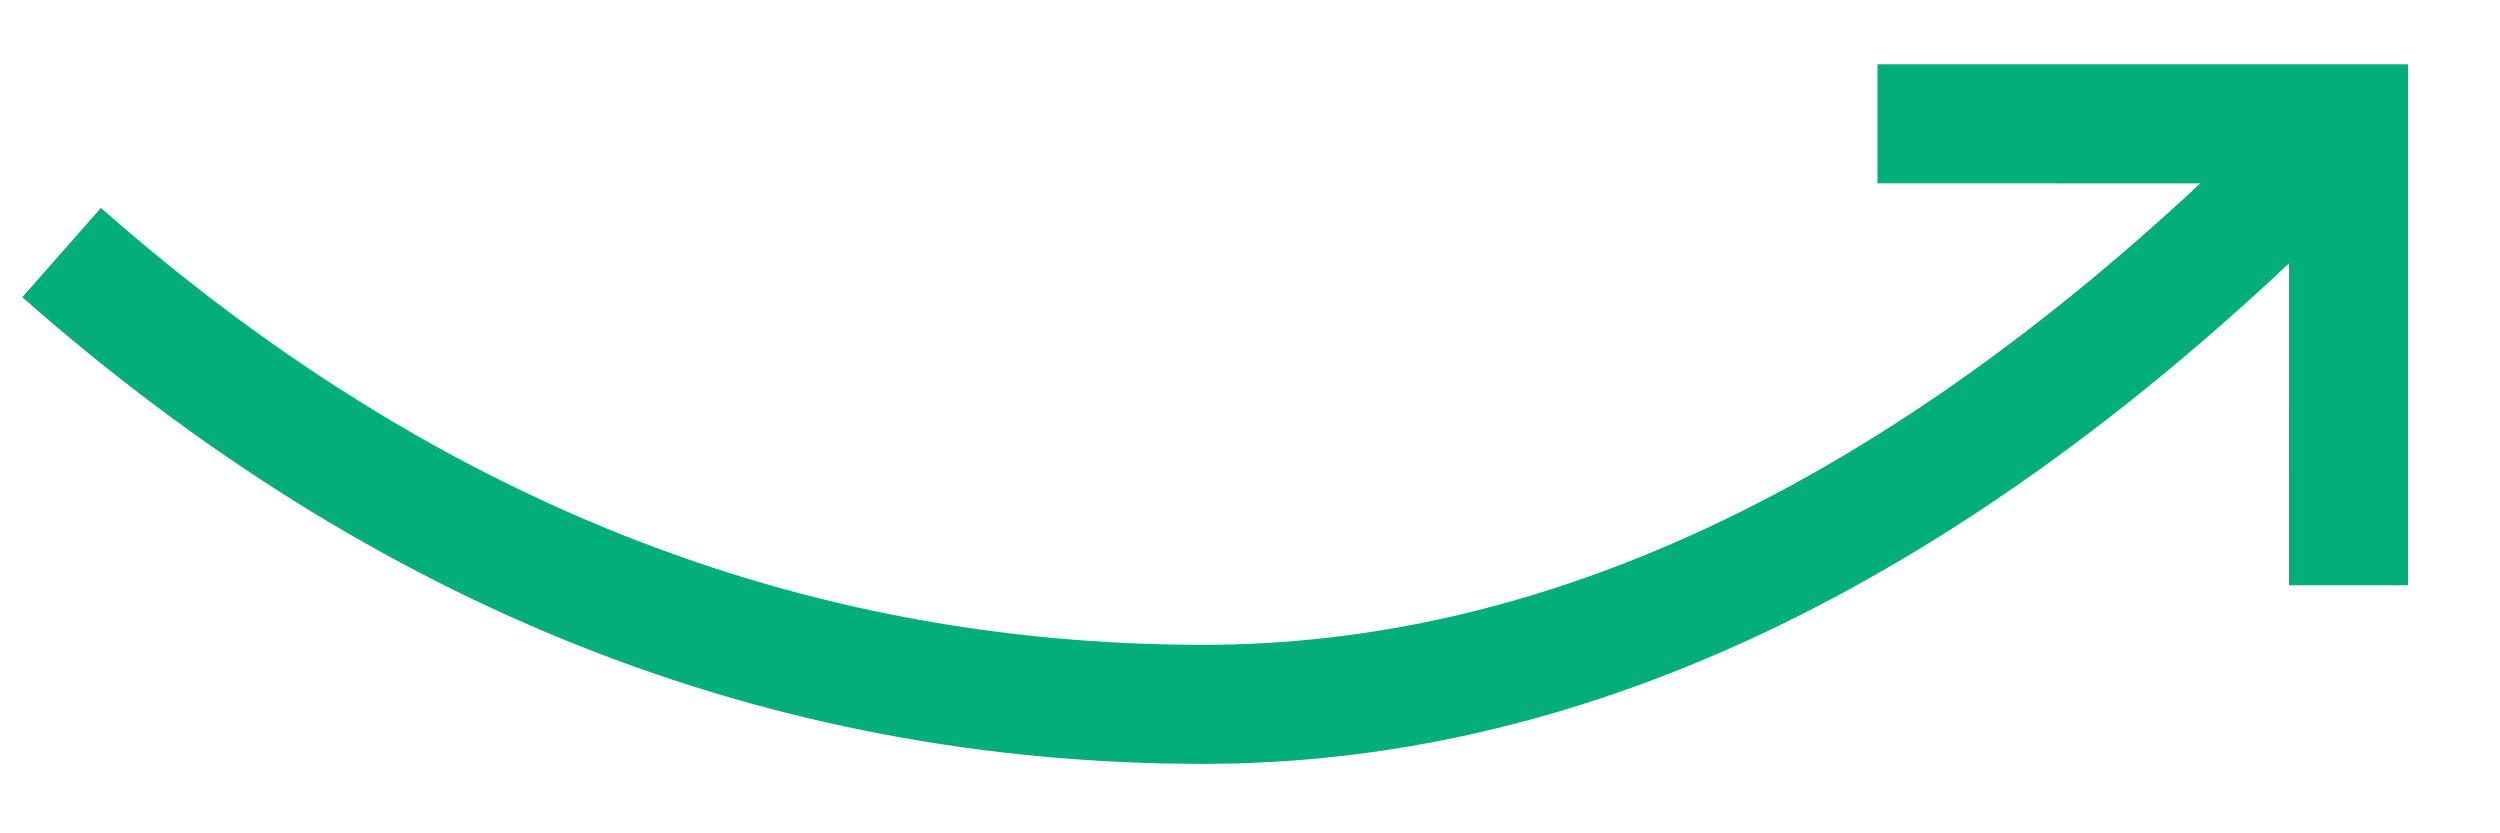 <?xml version="1.0" encoding="UTF-8"?>
<svg width="42px" height="14px" viewBox="0 0 42 14" version="1.1" xmlns="http://www.w3.org/2000/svg" xmlns:xlink="http://www.w3.org/1999/xlink">
    <title>6F833043-DC23-4294-B46D-AEC481C4559A</title>
    <g id="Design" stroke="none" stroke-width="1" fill="none" fill-rule="evenodd">
        <g id="606_Pricing" transform="translate(-1214, -1008)">
            <g id="Group-21" transform="translate(1214, 1008)">
                <rect id="Rectangle" x="0" y="0" width="42" height="14"></rect>
                <g id="Group-29" transform="translate(0.374, 1.08)" fill="#04AE7A" fill-rule="nonzero">
                    <path d="M40.081,0 L40.081,8.753 L38.081,8.753 L38.082,3.344 C32.134,8.933 26.05,11.753 19.842,11.753 C12.55,11.753 5.923,9.131 0,3.913 L1.322,2.413 C6.888,7.316 13.049,9.753 19.842,9.753 C25.453,9.753 31.032,7.186 36.59,2.001 L31.167,2 L31.167,0 L40.081,0 Z" id="Combined-Shape"></path>
                </g>
            </g>
        </g>
    </g>
</svg>